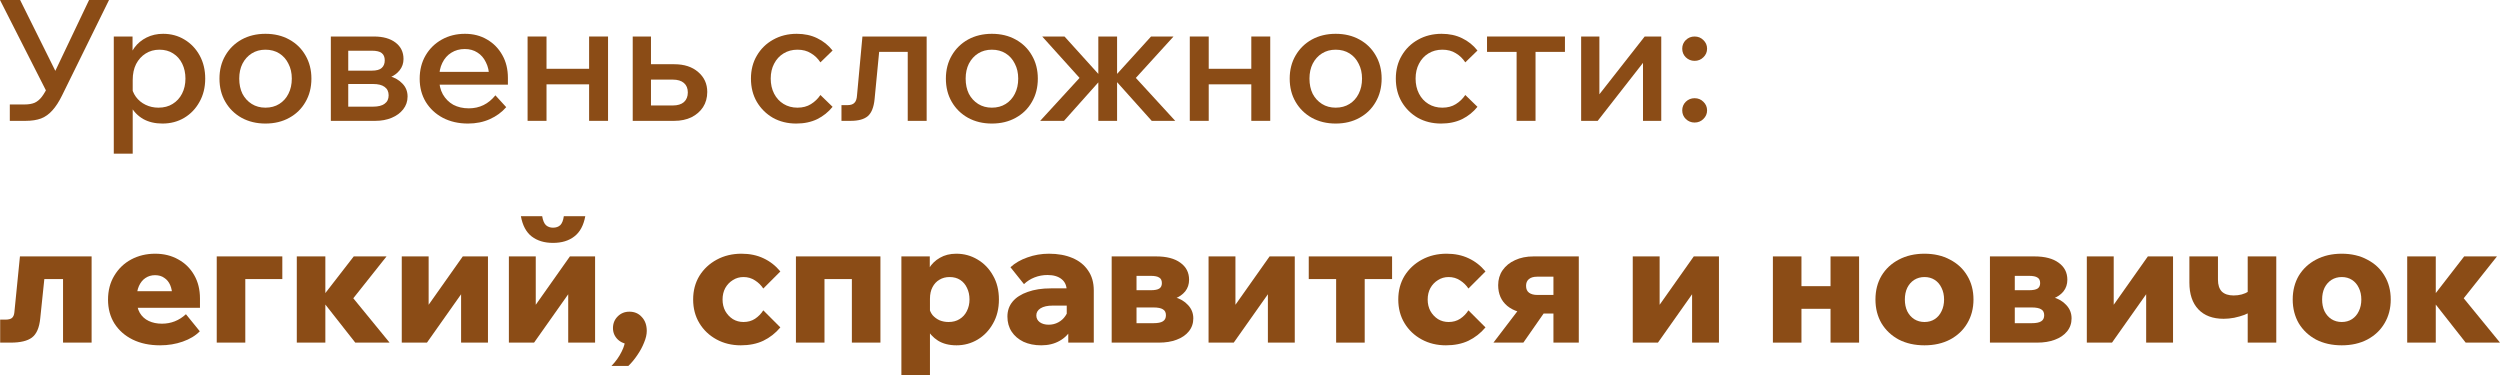<?xml version="1.0" encoding="UTF-8"?> <svg xmlns="http://www.w3.org/2000/svg" viewBox="0 0 304.372 45.705" fill="none"><path d="M1.194 14.713V12.717H3.025C3.491 12.717 3.889 12.648 4.218 12.511C4.548 12.36 4.843 12.113 5.103 11.77C5.364 11.428 5.631 10.961 5.906 10.371L10.844 0H13.273L7.552 11.626C7.182 12.381 6.791 12.985 6.379 13.437C5.981 13.89 5.522 14.219 5 14.425C4.479 14.617 3.855 14.713 3.128 14.713H1.194ZM5.803 11.421L0 0H2.449L7.593 10.351L5.803 11.421Z" fill="#8B4C16"></path><path d="M16.157 18.705H13.853V4.445H16.137V7.614H15.643C15.739 6.928 15.979 6.324 16.363 5.803C16.747 5.282 17.241 4.87 17.845 4.568C18.448 4.266 19.121 4.116 19.861 4.116C20.822 4.116 21.686 4.349 22.454 4.815C23.236 5.282 23.853 5.926 24.306 6.75C24.759 7.573 24.985 8.512 24.985 9.569C24.985 10.639 24.752 11.585 24.286 12.408C23.833 13.231 23.216 13.876 22.434 14.343C21.652 14.809 20.767 15.042 19.779 15.042C18.874 15.042 18.092 14.857 17.433 14.487C16.775 14.103 16.274 13.588 15.931 12.943C15.602 12.285 15.465 11.551 15.519 10.742L15.993 10.371C16.061 10.906 16.247 11.379 16.548 11.791C16.85 12.203 17.241 12.525 17.721 12.758C18.201 12.991 18.723 13.108 19.285 13.108C19.957 13.108 20.534 12.957 21.014 12.655C21.508 12.354 21.892 11.935 22.166 11.4C22.44 10.865 22.578 10.255 22.578 9.569C22.578 8.896 22.447 8.293 22.187 7.758C21.926 7.223 21.556 6.804 21.075 6.503C20.609 6.201 20.053 6.05 19.409 6.05C18.778 6.05 18.215 6.208 17.721 6.523C17.241 6.825 16.857 7.25 16.569 7.799C16.295 8.348 16.157 8.992 16.157 9.733V18.705Z" fill="#8B4C16"></path><path d="M32.317 15.042C31.233 15.042 30.266 14.809 29.415 14.343C28.578 13.876 27.92 13.231 27.44 12.408C26.959 11.585 26.72 10.639 26.72 9.569C26.72 8.512 26.959 7.573 27.44 6.75C27.92 5.926 28.578 5.282 29.415 4.815C30.266 4.349 31.233 4.116 32.317 4.116C33.414 4.116 34.381 4.349 35.218 4.815C36.069 5.282 36.727 5.926 37.194 6.75C37.674 7.573 37.914 8.512 37.914 9.569C37.914 10.639 37.674 11.585 37.194 12.408C36.727 13.231 36.069 13.876 35.218 14.343C34.381 14.809 33.414 15.042 32.317 15.042ZM32.317 13.108C32.961 13.108 33.524 12.957 34.004 12.655C34.484 12.354 34.855 11.942 35.115 11.421C35.39 10.886 35.527 10.268 35.527 9.569C35.527 8.883 35.39 8.279 35.115 7.758C34.855 7.223 34.484 6.804 34.004 6.503C33.524 6.201 32.961 6.05 32.317 6.05C31.685 6.05 31.13 6.201 30.65 6.503C30.17 6.804 29.792 7.223 29.518 7.758C29.257 8.279 29.127 8.883 29.127 9.569C29.127 10.268 29.257 10.886 29.518 11.421C29.792 11.942 30.17 12.354 30.65 12.655C31.13 12.957 31.685 13.108 32.317 13.108Z" fill="#8B4C16"></path><path d="M40.279 14.713V4.445H45.526C46.637 4.445 47.515 4.692 48.16 5.186C48.805 5.679 49.127 6.345 49.127 7.182C49.127 7.703 48.969 8.163 48.654 8.56C48.352 8.944 47.941 9.239 47.419 9.445L47.399 9.26C48.057 9.438 48.592 9.747 49.004 10.186C49.415 10.611 49.621 11.133 49.621 11.75C49.621 12.34 49.443 12.861 49.086 13.314C48.743 13.753 48.277 14.096 47.687 14.343C47.097 14.59 46.438 14.713 45.711 14.713H40.279ZM42.398 14.137L41.205 12.985H45.423C46.04 12.985 46.507 12.868 46.822 12.635C47.152 12.402 47.316 12.059 47.316 11.606C47.316 11.153 47.152 10.81 46.822 10.577C46.507 10.344 46.04 10.227 45.423 10.227H41.431V8.602H45.258C45.835 8.602 46.239 8.492 46.473 8.272C46.72 8.053 46.843 7.744 46.843 7.346C46.843 6.948 46.72 6.653 46.473 6.461C46.239 6.269 45.835 6.173 45.258 6.173H41.143L42.398 4.98V14.137Z" fill="#8B4C16"></path><path d="M60.314 11.606L61.631 13.046C61.096 13.664 60.431 14.151 59.635 14.507C58.839 14.864 57.954 15.042 56.981 15.042C55.828 15.042 54.806 14.809 53.914 14.343C53.036 13.876 52.343 13.231 51.836 12.408C51.342 11.585 51.095 10.646 51.095 9.589C51.095 8.519 51.335 7.573 51.815 6.75C52.296 5.926 52.954 5.282 53.791 4.815C54.628 4.349 55.567 4.116 56.61 4.116C57.625 4.116 58.524 4.349 59.306 4.815C60.088 5.268 60.705 5.899 61.158 6.708C61.61 7.504 61.837 8.43 61.837 9.486V9.61H59.553V9.383C59.553 8.698 59.422 8.101 59.162 7.593C58.915 7.072 58.572 6.674 58.133 6.4C57.694 6.112 57.179 5.968 56.589 5.968C55.972 5.968 55.423 6.118 54.943 6.42C54.477 6.708 54.113 7.12 53.853 7.655C53.592 8.176 53.462 8.807 53.462 9.548C53.462 10.289 53.612 10.934 53.914 11.482C54.23 12.031 54.655 12.456 55.19 12.758C55.739 13.046 56.37 13.19 57.083 13.19C58.387 13.19 59.464 12.662 60.314 11.606ZM61.837 10.309H52.7V8.746H61.508L61.837 9.507V10.309Z" fill="#8B4C16"></path><path d="M71.723 14.713V4.445H74.028V14.713H71.723ZM64.233 14.713V4.445H66.537V14.713H64.233ZM65.323 10.268V8.375H73.04V10.268H65.323Z" fill="#8B4C16"></path><path d="M77.033 14.713V4.445H79.256V14.404L77.712 12.841H81.91C82.5 12.841 82.953 12.703 83.269 12.429C83.584 12.141 83.742 11.75 83.742 11.256C83.742 10.762 83.584 10.378 83.269 10.104C82.953 9.829 82.5 9.692 81.91 9.692H78.227V7.82H82.095C83.303 7.82 84.27 8.135 84.997 8.766C85.738 9.397 86.108 10.207 86.108 11.194C86.108 11.894 85.937 12.511 85.594 13.046C85.251 13.568 84.777 13.979 84.174 14.281C83.57 14.569 82.877 14.713 82.095 14.713H77.033Z" fill="#8B4C16"></path><path d="M99.884 11.565L101.366 13.005C100.858 13.636 100.234 14.137 99.493 14.507C98.752 14.864 97.902 15.042 96.942 15.042C95.885 15.042 94.939 14.809 94.102 14.343C93.279 13.863 92.627 13.218 92.147 12.408C91.667 11.585 91.427 10.639 91.427 9.569C91.427 8.512 91.667 7.579 92.147 6.77C92.627 5.947 93.286 5.302 94.122 4.836C94.973 4.356 95.933 4.116 97.003 4.116C97.936 4.116 98.766 4.294 99.493 4.651C100.234 5.007 100.858 5.508 101.366 6.153L99.884 7.593C99.582 7.127 99.198 6.756 98.732 6.482C98.279 6.194 97.73 6.05 97.086 6.05C96.455 6.05 95.892 6.201 95.398 6.503C94.904 6.804 94.52 7.223 94.246 7.758C93.972 8.279 93.834 8.883 93.834 9.569C93.834 10.255 93.972 10.865 94.246 11.4C94.52 11.935 94.904 12.354 95.398 12.655C95.892 12.957 96.455 13.108 97.086 13.108C97.73 13.108 98.279 12.964 98.732 12.676C99.198 12.388 99.582 12.017 99.884 11.565Z" fill="#8B4C16"></path><path d="M102.448 14.713V12.799H103.189C103.559 12.799 103.834 12.71 104.012 12.532C104.204 12.354 104.314 12.045 104.341 11.606L105 4.445H112.819V14.713H110.515V4.815L112.161 6.317H105.432L107.181 4.815L106.481 12.059C106.385 13.046 106.111 13.739 105.658 14.137C105.206 14.521 104.513 14.713 103.58 14.713H102.448Z" fill="#8B4C16"></path><path d="M120.757 15.042C119.673 15.042 118.706 14.809 117.855 14.343C117.018 13.876 116.36 13.231 115.88 12.408C115.4 11.585 115.16 10.639 115.16 9.569C115.16 8.512 115.4 7.573 115.88 6.75C116.36 5.926 117.018 5.282 117.855 4.815C118.706 4.349 119.673 4.116 120.757 4.116C121.854 4.116 122.821 4.349 123.658 4.815C124.509 5.282 125.167 5.926 125.634 6.75C126.114 7.573 126.354 8.512 126.354 9.569C126.354 10.639 126.114 11.585 125.634 12.408C125.167 13.231 124.509 13.876 123.658 14.343C122.821 14.809 121.854 15.042 120.757 15.042ZM120.757 13.108C121.401 13.108 121.964 12.957 122.444 12.655C122.924 12.354 123.295 11.942 123.555 11.421C123.83 10.886 123.967 10.268 123.967 9.569C123.967 8.883 123.83 8.279 123.555 7.758C123.295 7.223 122.924 6.804 122.444 6.503C121.964 6.201 121.401 6.05 120.757 6.05C120.126 6.05 119.57 6.201 119.09 6.503C118.61 6.804 118.233 7.223 117.958 7.758C117.698 8.279 117.567 8.883 117.567 9.569C117.567 10.268 117.698 10.886 117.958 11.421C118.233 11.942 118.61 12.354 119.09 12.655C119.57 12.957 120.126 13.108 120.757 13.108Z" fill="#8B4C16"></path><path d="M140.221 14.713L135.447 9.383H135.653L140.139 4.445H142.875L138.287 9.486L143.081 14.713H140.221ZM126.64 14.713L131.434 9.486L126.887 4.445H129.603L134.068 9.383H134.295L129.541 14.713H126.64ZM133.719 14.713V4.445H136.003V14.713H133.719Z" fill="#8B4C16"></path><path d="M152.346 14.713V4.445H154.65V14.713H152.346ZM144.856 14.713V4.445H147.16V14.713H144.856ZM145.946 10.268V8.375H153.663V10.268H145.946Z" fill="#8B4C16"></path><path d="M162.616 15.042C161.532 15.042 160.565 14.809 159.714 14.343C158.877 13.876 158.219 13.231 157.739 12.408C157.258 11.585 157.019 10.639 157.019 9.569C157.019 8.512 157.258 7.573 157.739 6.75C158.219 5.926 158.877 5.282 159.714 4.815C160.565 4.349 161.532 4.116 162.616 4.116C163.713 4.116 164.68 4.349 165.517 4.815C166.368 5.282 167.026 5.926 167.493 6.75C167.973 7.573 168.213 8.512 168.213 9.569C168.213 10.639 167.973 11.585 167.493 12.408C167.026 13.231 166.368 13.876 165.517 14.343C164.68 14.809 163.713 15.042 162.616 15.042ZM162.616 13.108C163.26 13.108 163.823 12.957 164.303 12.655C164.783 12.354 165.154 11.942 165.414 11.421C165.689 10.886 165.826 10.268 165.826 9.569C165.826 8.883 165.689 8.279 165.414 7.758C165.154 7.223 164.783 6.804 164.303 6.503C163.823 6.201 163.26 6.05 162.616 6.05C161.984 6.05 161.429 6.201 160.949 6.503C160.469 6.804 160.091 7.223 159.817 7.758C159.556 8.279 159.426 8.883 159.426 9.569C159.426 10.268 159.556 10.886 159.817 11.421C160.091 11.942 160.469 12.354 160.949 12.655C161.429 12.957 161.984 13.108 162.616 13.108Z" fill="#8B4C16"></path><path d="M178.397 11.565L179.879 13.005C179.371 13.636 178.747 14.137 178.006 14.507C177.265 14.864 176.415 15.042 175.455 15.042C174.398 15.042 173.452 14.809 172.615 14.343C171.792 13.863 171.14 13.218 170.66 12.408C170.18 11.585 169.94 10.639 169.94 9.569C169.94 8.512 170.18 7.579 170.66 6.77C171.14 5.947 171.799 5.302 172.635 4.836C173.486 4.356 174.446 4.116 175.516 4.116C176.449 4.116 177.279 4.294 178.006 4.651C178.747 5.007 179.371 5.508 179.879 6.153L178.397 7.593C178.095 7.127 177.711 6.756 177.245 6.482C176.792 6.194 176.243 6.05 175.599 6.05C174.968 6.05 174.405 6.201 173.911 6.503C173.417 6.804 173.033 7.223 172.759 7.758C172.485 8.279 172.347 8.883 172.347 9.569C172.347 10.255 172.485 10.865 172.759 11.4C173.033 11.935 173.417 12.354 173.911 12.655C174.405 12.957 174.968 13.108 175.599 13.108C176.243 13.108 176.792 12.964 177.245 12.676C177.711 12.388 178.095 12.017 178.397 11.565Z" fill="#8B4C16"></path><path d="M184.645 14.713V5.206H186.949V14.713H184.645ZM181.043 6.317V4.445H190.53V6.317H181.043Z" fill="#8B4C16"></path><path d="M192.502 14.713V4.445H194.724V11.75L194.56 11.688L200.239 4.445H202.256V14.713H200.033V7.408L200.177 7.47L194.518 14.713H192.502Z" fill="#8B4C16"></path><path d="M207.835 13.437C207.835 13.849 207.684 14.199 207.382 14.487C207.094 14.775 206.737 14.919 206.312 14.919C205.9 14.919 205.544 14.775 205.242 14.487C204.954 14.199 204.81 13.849 204.81 13.437C204.81 13.026 204.954 12.676 205.242 12.388C205.544 12.1 205.9 11.956 206.312 11.956C206.737 11.956 207.094 12.1 207.382 12.388C207.684 12.676 207.835 13.026 207.835 13.437ZM207.835 5.926C207.835 6.338 207.684 6.688 207.382 6.976C207.094 7.264 206.737 7.408 206.312 7.408C205.9 7.408 205.544 7.264 205.242 6.976C204.954 6.688 204.81 6.338 204.81 5.926C204.81 5.515 204.954 5.165 205.242 4.877C205.544 4.589 205.9 4.445 206.312 4.445C206.737 4.445 207.094 4.589 207.382 4.877C207.684 5.165 207.835 5.515 207.835 5.926Z" fill="#8B4C16"></path><path d="M0.021 41.713V38.915H0.638C1.022 38.915 1.296 38.846 1.461 38.709C1.626 38.558 1.722 38.331 1.749 38.03L2.428 31.218H11.153V41.713H7.675V31.671L10.186 33.976H3.004L5.638 31.671L4.898 38.77C4.788 39.895 4.452 40.67 3.889 41.096C3.34 41.507 2.483 41.713 1.317 41.713H0.021Z" fill="#8B4C16"></path><path d="M22.638 38.256L24.325 40.334C23.804 40.869 23.111 41.288 22.247 41.59C21.396 41.891 20.477 42.042 19.49 42.042C18.214 42.042 17.103 41.809 16.156 41.343C15.209 40.876 14.469 40.225 13.934 39.388C13.412 38.551 13.152 37.584 13.152 36.486C13.152 35.375 13.405 34.401 13.913 33.564C14.421 32.714 15.106 32.055 15.971 31.589C16.849 31.122 17.823 30.889 18.893 30.889C19.949 30.889 20.889 31.122 21.712 31.589C22.535 32.042 23.18 32.68 23.646 33.503C24.113 34.312 24.346 35.258 24.346 36.342V36.466H20.971V36.095C20.971 35.56 20.889 35.101 20.724 34.717C20.56 34.333 20.32 34.038 20.004 33.832C19.702 33.612 19.325 33.503 18.872 33.503C18.433 33.503 18.042 33.619 17.699 33.852C17.37 34.072 17.109 34.394 16.917 34.82C16.725 35.245 16.629 35.773 16.629 36.404C16.629 37.076 16.76 37.639 17.02 38.091C17.281 38.53 17.644 38.86 18.111 39.079C18.577 39.299 19.112 39.408 19.716 39.408C20.827 39.408 21.801 39.024 22.638 38.256ZM24.346 37.474H15.23V35.457H23.996L24.346 36.363V37.474Z" fill="#8B4C16"></path><path d="M26.387 41.713V31.218H34.372V33.976H27.252L29.865 31.898V41.713H26.387Z" fill="#8B4C16"></path><path d="M43.254 41.713L38.953 36.24H39.179L43.068 31.218H47.06L41.978 37.618L42.06 35.149L47.431 41.713H43.254ZM36.134 41.713V31.218H39.611V41.713H36.134Z" fill="#8B4C16"></path><path d="M48.914 41.713V31.218H52.186V37.351L52.042 37.31L56.343 31.218H59.409V41.713H56.137V35.581L56.281 35.622L51.981 41.713H48.914Z" fill="#8B4C16"></path><path d="M61.956 41.713V31.218H65.228V37.351L65.084 37.31L69.385 31.218H72.451V41.713H69.179V35.581L69.323 35.622L65.022 41.713H61.956ZM67.327 29.572C66.285 29.572 65.42 29.312 64.734 28.79C64.062 28.269 63.623 27.446 63.417 26.321H66.01C66.092 26.828 66.243 27.192 66.463 27.411C66.696 27.617 66.984 27.72 67.327 27.72C67.698 27.72 67.993 27.617 68.212 27.411C68.431 27.192 68.576 26.828 68.644 26.321H71.258C71.052 27.446 70.606 28.269 69.92 28.79C69.248 29.312 68.384 29.572 67.327 29.572Z" fill="#8B4C16"></path><path d="M76.501 44.553H74.443C74.964 44.018 75.376 43.442 75.677 42.824C75.993 42.207 76.13 41.686 76.089 41.26L76.706 41.898C76.117 41.898 75.622 41.713 75.225 41.343C74.827 40.959 74.628 40.492 74.628 39.943C74.628 39.381 74.82 38.908 75.204 38.524C75.588 38.139 76.062 37.947 76.624 37.947C77.255 37.947 77.763 38.167 78.147 38.606C78.544 39.031 78.743 39.594 78.743 40.293C78.743 40.718 78.634 41.192 78.414 41.713C78.209 42.234 77.934 42.742 77.591 43.236C77.262 43.73 76.898 44.169 76.501 44.553Z" fill="#8B4C16"></path><path d="M92.93 37.783L95.008 39.861C94.418 40.561 93.725 41.103 92.93 41.487C92.148 41.857 91.236 42.042 90.193 42.042C89.096 42.042 88.108 41.802 87.23 41.322C86.352 40.842 85.659 40.184 85.151 39.347C84.644 38.51 84.39 37.549 84.39 36.466C84.39 35.382 84.644 34.422 85.151 33.585C85.673 32.748 86.379 32.09 87.271 31.609C88.163 31.129 89.164 30.889 90.275 30.889C91.277 30.889 92.169 31.074 92.95 31.445C93.746 31.815 94.432 32.35 95.008 33.05L92.93 35.128C92.669 34.73 92.333 34.401 91.922 34.14C91.51 33.866 91.043 33.729 90.522 33.729C90.042 33.729 89.61 33.852 89.226 34.099C88.842 34.333 88.533 34.655 88.3 35.067C88.08 35.478 87.971 35.944 87.971 36.466C87.971 36.987 88.08 37.454 88.3 37.865C88.533 38.277 88.842 38.606 89.226 38.853C89.61 39.086 90.042 39.203 90.522 39.203C91.057 39.203 91.524 39.072 91.922 38.812C92.333 38.537 92.669 38.194 92.93 37.783Z" fill="#8B4C16"></path><path d="M96.903 41.713V31.218H107.191V41.713H103.714V31.671L106.224 33.976H97.87L100.38 31.671V41.713H96.903Z" fill="#8B4C16"></path><path d="M113.221 45.705H109.743V31.218H113.2V34.531H112.48C112.563 33.846 112.768 33.228 113.098 32.68C113.427 32.131 113.873 31.699 114.435 31.383C114.998 31.054 115.663 30.889 116.431 30.889C117.364 30.889 118.222 31.122 119.003 31.589C119.799 32.055 120.43 32.707 120.897 33.544C121.377 34.367 121.617 35.341 121.617 36.466C121.617 37.577 121.377 38.551 120.897 39.388C120.43 40.225 119.806 40.876 119.024 41.343C118.242 41.809 117.385 42.042 116.452 42.042C115.56 42.042 114.805 41.85 114.188 41.466C113.585 41.082 113.125 40.568 112.81 39.923C112.494 39.264 112.336 38.544 112.336 37.762L113.118 37.433C113.187 37.79 113.331 38.105 113.55 38.38C113.783 38.64 114.065 38.846 114.394 38.997C114.737 39.134 115.101 39.203 115.485 39.203C116.006 39.203 116.452 39.086 116.822 38.853C117.206 38.62 117.501 38.297 117.707 37.886C117.926 37.46 118.036 36.987 118.036 36.466C118.036 35.931 117.933 35.457 117.728 35.046C117.536 34.634 117.261 34.312 116.905 34.079C116.548 33.846 116.116 33.729 115.608 33.729C115.142 33.729 114.73 33.839 114.373 34.058C114.017 34.264 113.735 34.566 113.53 34.964C113.324 35.348 113.221 35.821 113.221 36.383V45.705Z" fill="#8B4C16"></path><path d="M133.167 41.713H130.06V39.573L129.875 39.388V35.437C129.875 34.792 129.662 34.305 129.237 33.976C128.825 33.647 128.256 33.482 127.529 33.482C126.98 33.482 126.459 33.578 125.965 33.77C125.471 33.962 125.039 34.237 124.668 34.593L123.022 32.535C123.571 32.028 124.257 31.63 125.08 31.342C125.917 31.04 126.795 30.889 127.714 30.889C128.798 30.889 129.744 31.061 130.554 31.404C131.377 31.747 132.015 32.254 132.467 32.926C132.934 33.585 133.167 34.401 133.167 35.375V41.713ZM126.767 42.042C125.958 42.042 125.238 41.898 124.607 41.61C123.989 41.308 123.509 40.897 123.166 40.376C122.823 39.854 122.652 39.244 122.652 38.544C122.652 37.831 122.864 37.22 123.29 36.713C123.715 36.205 124.325 35.814 125.121 35.54C125.917 35.252 126.856 35.108 127.94 35.108H130.163V37.207H128.146C127.529 37.207 127.042 37.316 126.685 37.536C126.342 37.755 126.171 38.044 126.171 38.4C126.171 38.743 126.308 39.017 126.582 39.223C126.87 39.429 127.234 39.532 127.673 39.532C128.098 39.532 128.489 39.436 128.846 39.244C129.202 39.052 129.491 38.791 129.71 38.462C129.943 38.132 130.08 37.762 130.122 37.351L131.006 37.721C131.006 38.585 130.828 39.347 130.471 40.005C130.128 40.65 129.635 41.151 128.99 41.507C128.359 41.864 127.618 42.042 126.767 42.042Z" fill="#8B4C16"></path><path d="M135.345 41.713V31.218H140.778C142.026 31.218 143 31.472 143.7 31.98C144.413 32.487 144.77 33.18 144.77 34.058C144.77 34.607 144.612 35.08 144.296 35.478C143.981 35.862 143.556 36.157 143.021 36.363L143 36.178C143.672 36.356 144.221 36.678 144.646 37.145C145.072 37.597 145.284 38.139 145.284 38.77C145.284 39.374 145.099 39.902 144.728 40.355C144.372 40.794 143.878 41.13 143.247 41.363C142.63 41.597 141.916 41.713 141.107 41.713H135.345ZM138.37 40.767L136.786 39.347H140.428C140.963 39.347 141.347 39.271 141.58 39.12C141.827 38.969 141.951 38.722 141.951 38.38C141.951 38.037 141.827 37.796 141.58 37.659C141.347 37.508 140.963 37.433 140.428 37.433H137.032V35.334H140.099C140.592 35.334 140.942 35.265 141.148 35.128C141.354 34.991 141.457 34.772 141.457 34.47C141.457 34.14 141.347 33.914 141.127 33.791C140.922 33.653 140.579 33.585 140.099 33.585H136.6L138.37 32.062V40.767Z" fill="#8B4C16"></path><path d="M147.141 41.713V31.218H150.413V37.351L150.269 37.31L154.57 31.218H157.636V41.713H154.364V35.581L154.508 35.622L150.207 41.713H147.141Z" fill="#8B4C16"></path><path d="M162.673 41.713V32.474H166.151V41.713H162.673ZM159.339 33.976V31.218H169.484V33.976H159.339Z" fill="#8B4C16"></path><path d="M178.778 37.783L180.856 39.861C180.266 40.561 179.573 41.103 178.778 41.487C177.996 41.857 177.083 42.042 176.041 42.042C174.943 42.042 173.956 41.802 173.078 41.322C172.2 40.842 171.507 40.184 170.999 39.347C170.492 38.51 170.238 37.549 170.238 36.466C170.238 35.382 170.492 34.422 170.999 33.585C171.521 32.748 172.227 32.09 173.119 31.609C174.01 31.129 175.012 30.889 176.123 30.889C177.125 30.889 178.016 31.074 178.798 31.445C179.594 31.815 180.28 32.35 180.856 33.05L178.778 35.128C178.517 34.73 178.181 34.401 177.769 34.14C177.358 33.866 176.891 33.729 176.37 33.729C175.89 33.729 175.458 33.852 175.074 34.099C174.69 34.333 174.381 34.655 174.148 35.067C173.928 35.478 173.818 35.944 173.818 36.466C173.818 36.987 173.928 37.454 174.148 37.865C174.381 38.277 174.69 38.606 175.074 38.853C175.458 39.086 175.89 39.203 176.37 39.203C176.905 39.203 177.371 39.072 177.769 38.812C178.181 38.537 178.517 38.194 178.778 37.783Z" fill="#8B4C16"></path><path d="M189.129 41.713V31.63L191.393 33.688H187.133C186.708 33.688 186.379 33.784 186.146 33.976C185.912 34.168 185.796 34.442 185.796 34.799C185.796 35.183 185.919 35.464 186.166 35.643C186.413 35.821 186.749 35.91 187.175 35.91H190.22V38.174H186.578C185.288 38.174 184.266 37.865 183.512 37.248C182.771 36.63 182.4 35.787 182.4 34.717C182.4 34.031 182.579 33.427 182.935 32.906C183.306 32.371 183.813 31.959 184.458 31.671C185.103 31.369 185.851 31.218 186.701 31.218H192.216V41.713H189.129ZM181.824 41.713L185.137 37.371H188.492L185.467 41.713H181.824Z" fill="#8B4C16"></path><path d="M198.786 41.713V31.218H202.058V37.351L201.914 37.31L206.215 31.218H209.281V41.713H206.009V35.581L206.153 35.622L201.853 41.713H198.786Z" fill="#8B4C16"></path><path d="M222.865 41.713V31.218H226.342V41.713H222.865ZM215.848 41.713V31.218H219.325V41.713H215.848ZM217.473 37.597V34.84H224.902V37.597H217.473Z" fill="#8B4C16"></path><path d="M234.302 42.042C233.122 42.042 232.079 41.809 231.174 41.343C230.282 40.863 229.582 40.204 229.075 39.367C228.581 38.517 228.334 37.549 228.334 36.466C228.334 35.368 228.581 34.401 229.075 33.564C229.582 32.727 230.282 32.076 231.174 31.609C232.079 31.129 233.122 30.889 234.302 30.889C235.481 30.889 236.517 31.129 237.409 31.609C238.314 32.076 239.014 32.727 239.508 33.564C240.015 34.401 240.269 35.368 240.269 36.466C240.269 37.549 240.015 38.517 239.508 39.367C239.014 40.204 238.314 40.863 237.409 41.343C236.517 41.809 235.481 42.042 234.302 42.042ZM234.302 39.203C234.782 39.203 235.2 39.086 235.557 38.853C235.913 38.62 236.188 38.297 236.38 37.886C236.586 37.474 236.689 37.001 236.689 36.466C236.689 35.931 236.586 35.457 236.38 35.046C236.188 34.634 235.913 34.312 235.557 34.079C235.2 33.846 234.782 33.729 234.302 33.729C233.835 33.729 233.417 33.846 233.046 34.079C232.689 34.312 232.408 34.634 232.202 35.046C232.01 35.457 231.914 35.931 231.914 36.466C231.914 37.001 232.01 37.474 232.202 37.886C232.408 38.297 232.689 38.62 233.046 38.853C233.417 39.086 233.835 39.203 234.302 39.203Z" fill="#8B4C16"></path><path d="M242.273 41.713V31.218H247.706C248.954 31.218 249.927 31.472 250.627 31.98C251.342 32.487 251.697 33.18 251.697 34.058C251.697 34.607 251.539 35.08 251.224 35.478C250.91 35.862 250.485 36.157 249.947 36.363L249.927 36.178C250.6 36.356 251.149 36.678 251.574 37.145C251.999 37.597 252.211 38.139 252.211 38.77C252.211 39.374 252.027 39.902 251.657 40.355C251.299 40.794 250.807 41.13 250.175 41.363C249.558 41.597 248.844 41.713 248.035 41.713H242.273ZM245.298 40.767L243.714 39.347H247.356C247.891 39.347 248.275 39.271 248.508 39.12C248.755 38.969 248.878 38.722 248.878 38.38C248.878 38.037 248.755 37.796 248.508 37.659C248.275 37.508 247.891 37.433 247.356 37.433H243.96V35.334H247.026C247.52 35.334 247.87 35.265 248.076 35.128C248.282 34.991 248.385 34.772 248.385 34.47C248.385 34.14 248.275 33.914 248.055 33.791C247.85 33.653 247.507 33.585 247.026 33.585H243.528L245.298 32.062V40.767Z" fill="#8B4C16"></path><path d="M254.068 41.713V31.218H257.342V37.351L257.197 37.31L261.498 31.218H264.564V41.713H261.293V35.581L261.435 35.622L257.134 41.713H254.068Z" fill="#8B4C16"></path><path d="M270.734 38.812C269.402 38.812 268.372 38.428 267.645 37.659C266.918 36.891 266.555 35.807 266.555 34.408V31.218H270.034V34.058C270.034 34.689 270.191 35.169 270.506 35.499C270.836 35.814 271.316 35.972 271.946 35.972C272.645 35.972 273.258 35.807 273.777 35.478L274.15 37.865C273.93 38.03 273.627 38.187 273.243 38.338C272.873 38.476 272.46 38.592 272.008 38.688C271.568 38.77 271.144 38.812 270.734 38.812ZM273.655 41.713V31.218H277.134V41.713H273.655Z" fill="#8B4C16"></path><path d="M285.103 42.042C283.923 42.042 282.881 41.809 281.974 41.343C281.084 40.863 280.385 40.204 279.875 39.367C279.383 38.517 279.135 37.549 279.135 36.466C279.135 35.368 279.383 34.401 279.875 33.564C280.385 32.727 281.084 32.076 281.974 31.609C282.881 31.129 283.923 30.889 285.103 30.889C286.282 30.889 287.319 31.129 288.209 31.609C289.116 32.076 289.816 32.727 290.308 33.564C290.818 34.401 291.07 35.368 291.07 36.466C291.07 37.549 290.818 38.517 290.308 39.367C289.816 40.204 289.116 40.863 288.209 41.343C287.319 41.809 286.282 42.042 285.103 42.042ZM285.103 39.203C285.582 39.203 286.002 39.086 286.357 38.853C286.714 38.62 286.989 38.297 287.182 37.886C287.387 37.474 287.489 37.001 287.489 36.466C287.489 35.931 287.387 35.457 287.182 35.046C286.989 34.634 286.714 34.312 286.357 34.079C286.002 33.846 285.582 33.729 285.103 33.729C284.635 33.729 284.218 33.846 283.848 34.079C283.491 34.312 283.208 34.634 283.004 35.046C282.811 35.457 282.716 35.931 282.716 36.466C282.716 37.001 282.811 37.474 283.004 37.886C283.208 38.297 283.491 38.62 283.848 38.853C284.218 39.086 284.635 39.203 285.103 39.203Z" fill="#8B4C16"></path><path d="M300.194 41.713L295.893 36.24H296.121L300.009 31.218H304.002L298.919 37.618L299.002 35.149L304.372 41.713H300.194ZM293.074 41.713V31.218H296.553V41.713H293.074Z" fill="#8B4C16"></path></svg> 